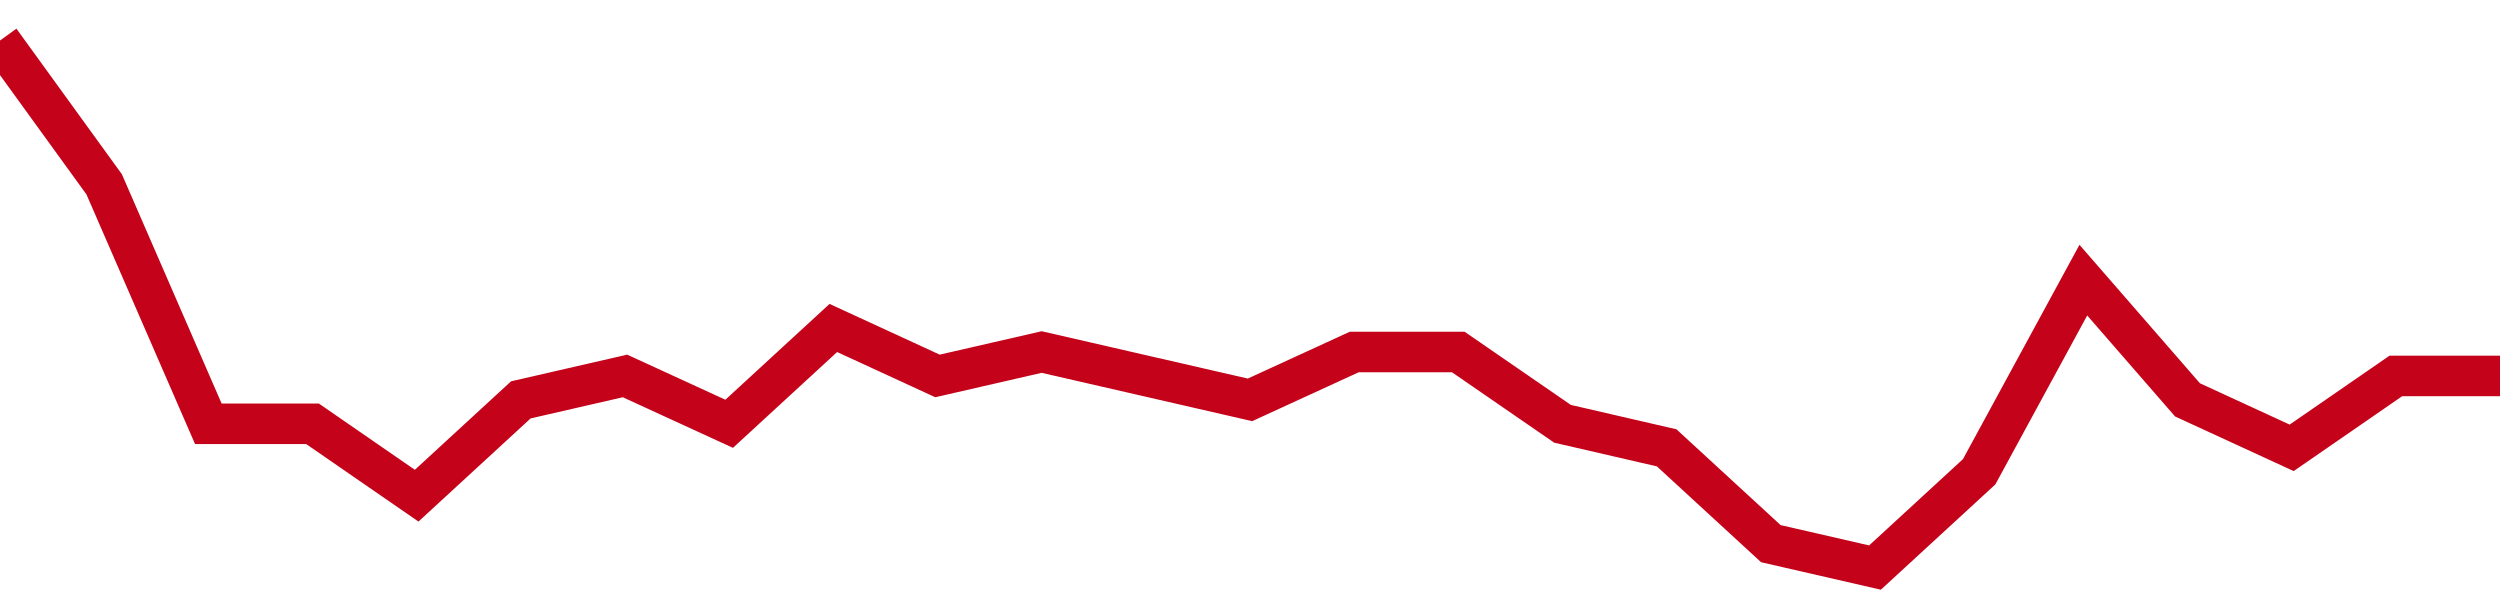 <!-- Generated with https://github.com/jxxe/sparkline/ --><svg viewBox="0 0 185 45" class="sparkline" xmlns="http://www.w3.org/2000/svg"><path class="sparkline--fill" d="M 0 3 L 0 3 L 7.708 13.64 L 15.417 31.36 L 23.125 31.36 L 30.833 36.68 L 38.542 29.59 L 46.25 27.82 L 53.958 31.36 L 61.667 24.27 L 69.375 27.82 L 77.083 26.05 L 84.792 27.82 L 92.5 29.59 L 100.208 26.05 L 107.917 26.05 L 115.625 31.36 L 123.333 33.14 L 131.042 40.23 L 138.75 42 L 146.458 34.91 L 154.167 20.73 L 161.875 29.59 L 169.583 33.14 L 177.292 27.82 L 185 27.82 V 45 L 0 45 Z" stroke="none" fill="none" ></path><path class="sparkline--line" d="M 0 3 L 0 3 L 7.708 13.64 L 15.417 31.36 L 23.125 31.36 L 30.833 36.68 L 38.542 29.59 L 46.25 27.82 L 53.958 31.36 L 61.667 24.27 L 69.375 27.82 L 77.083 26.05 L 84.792 27.82 L 92.5 29.59 L 100.208 26.05 L 107.917 26.05 L 115.625 31.36 L 123.333 33.14 L 131.042 40.23 L 138.75 42 L 146.458 34.91 L 154.167 20.73 L 161.875 29.59 L 169.583 33.14 L 177.292 27.82 L 185 27.82" fill="none" stroke-width="3" stroke="#C4021A" ></path></svg>